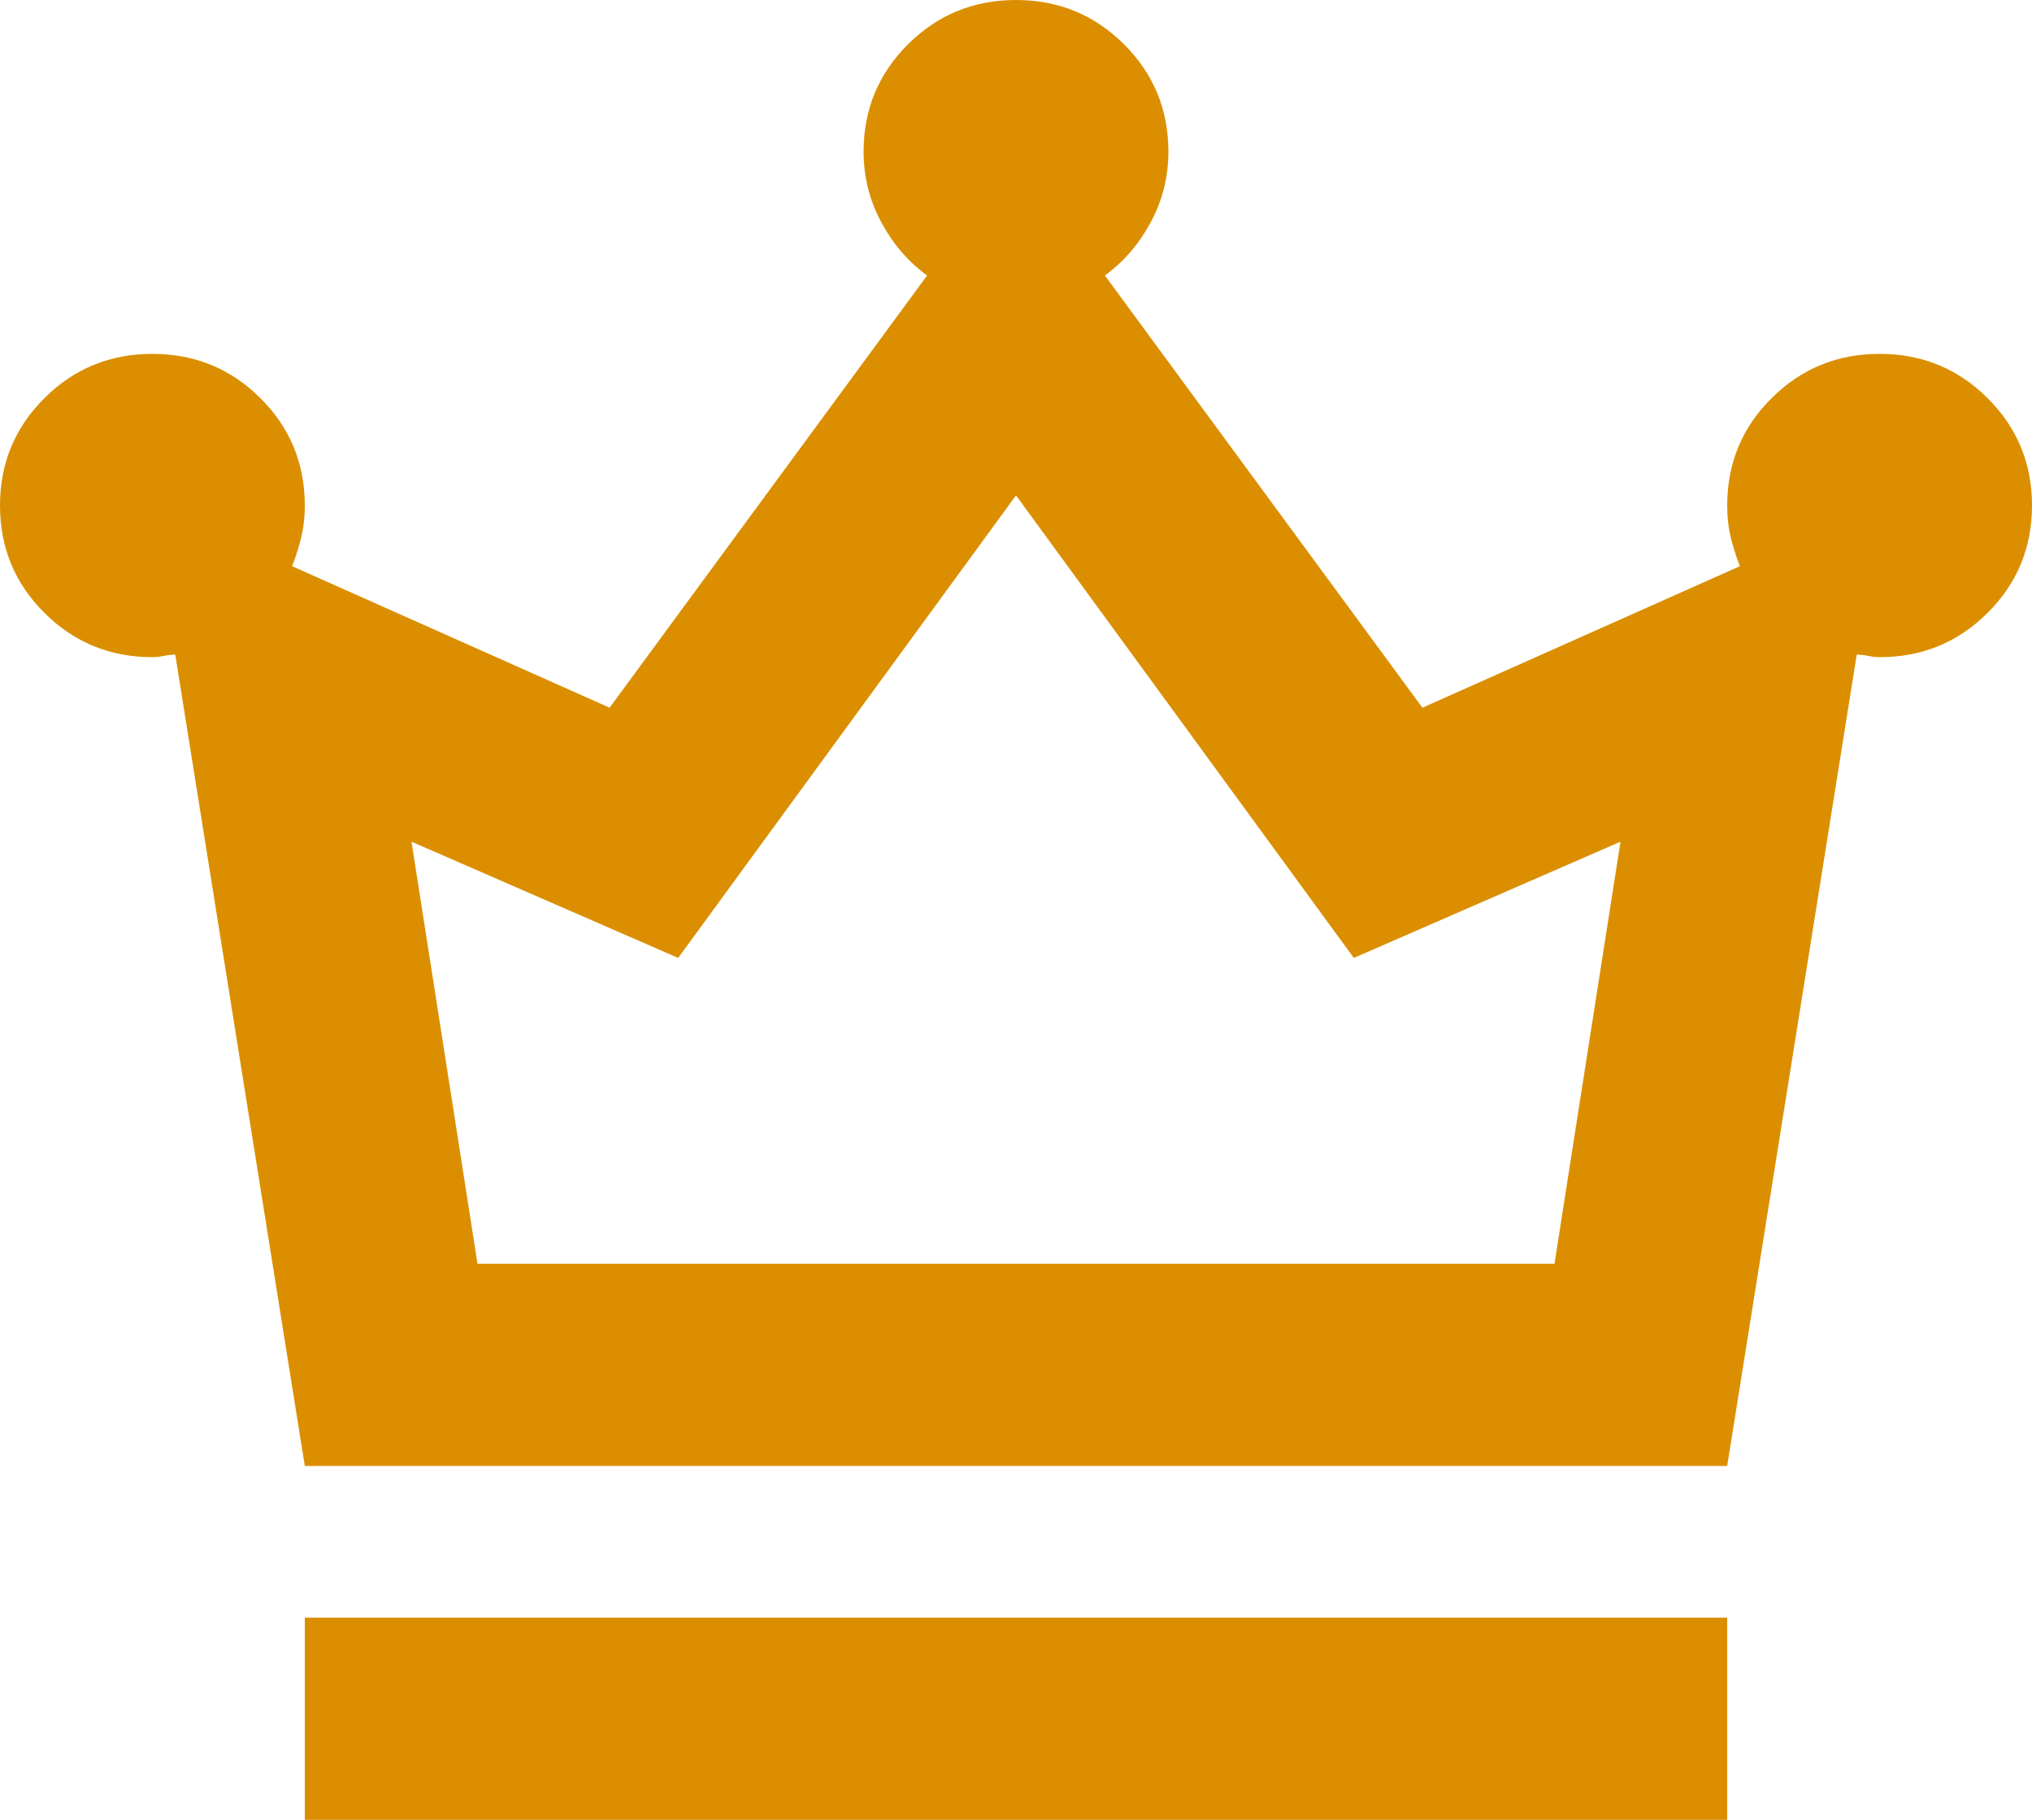 <svg xmlns="http://www.w3.org/2000/svg" width="67" height="60" viewBox="0 0 67 60" fill="none"><path d="M10.05 60V53.333H56.95V60H10.05ZM10.05 48.333L5.779 21.583C5.667 21.583 5.541 21.597 5.402 21.625C5.262 21.653 5.137 21.667 5.025 21.667C3.629 21.667 2.443 21.181 1.466 20.208C0.489 19.236 0 18.056 0 16.667C0 15.278 0.489 14.097 1.466 13.125C2.443 12.153 3.629 11.667 5.025 11.667C6.421 11.667 7.607 12.153 8.584 13.125C9.561 14.097 10.05 15.278 10.05 16.667C10.05 17.056 10.008 17.417 9.924 17.75C9.841 18.083 9.743 18.389 9.631 18.667L20.1 23.333L30.569 9.083C29.955 8.639 29.452 8.056 29.061 7.333C28.67 6.611 28.475 5.833 28.475 5C28.475 3.611 28.963 2.431 29.941 1.458C30.918 0.486 32.104 0 33.5 0C34.896 0 36.082 0.486 37.059 1.458C38.036 2.431 38.525 3.611 38.525 5C38.525 5.833 38.33 6.611 37.939 7.333C37.548 8.056 37.045 8.639 36.431 9.083L46.9 23.333L57.369 18.667C57.257 18.389 57.159 18.083 57.076 17.75C56.992 17.417 56.95 17.056 56.95 16.667C56.95 15.278 57.438 14.097 58.416 13.125C59.393 12.153 60.579 11.667 61.975 11.667C63.371 11.667 64.557 12.153 65.534 13.125C66.511 14.097 67 15.278 67 16.667C67 18.056 66.511 19.236 65.534 20.208C64.557 21.181 63.371 21.667 61.975 21.667C61.863 21.667 61.738 21.653 61.598 21.625C61.459 21.597 61.333 21.583 61.221 21.583L56.95 48.333H10.05ZM15.745 41.667H51.255L53.432 27.75L44.639 31.583L33.5 16.333L22.361 31.583L13.568 27.75L15.745 41.667Z" fill="#DB8F00"></path></svg>